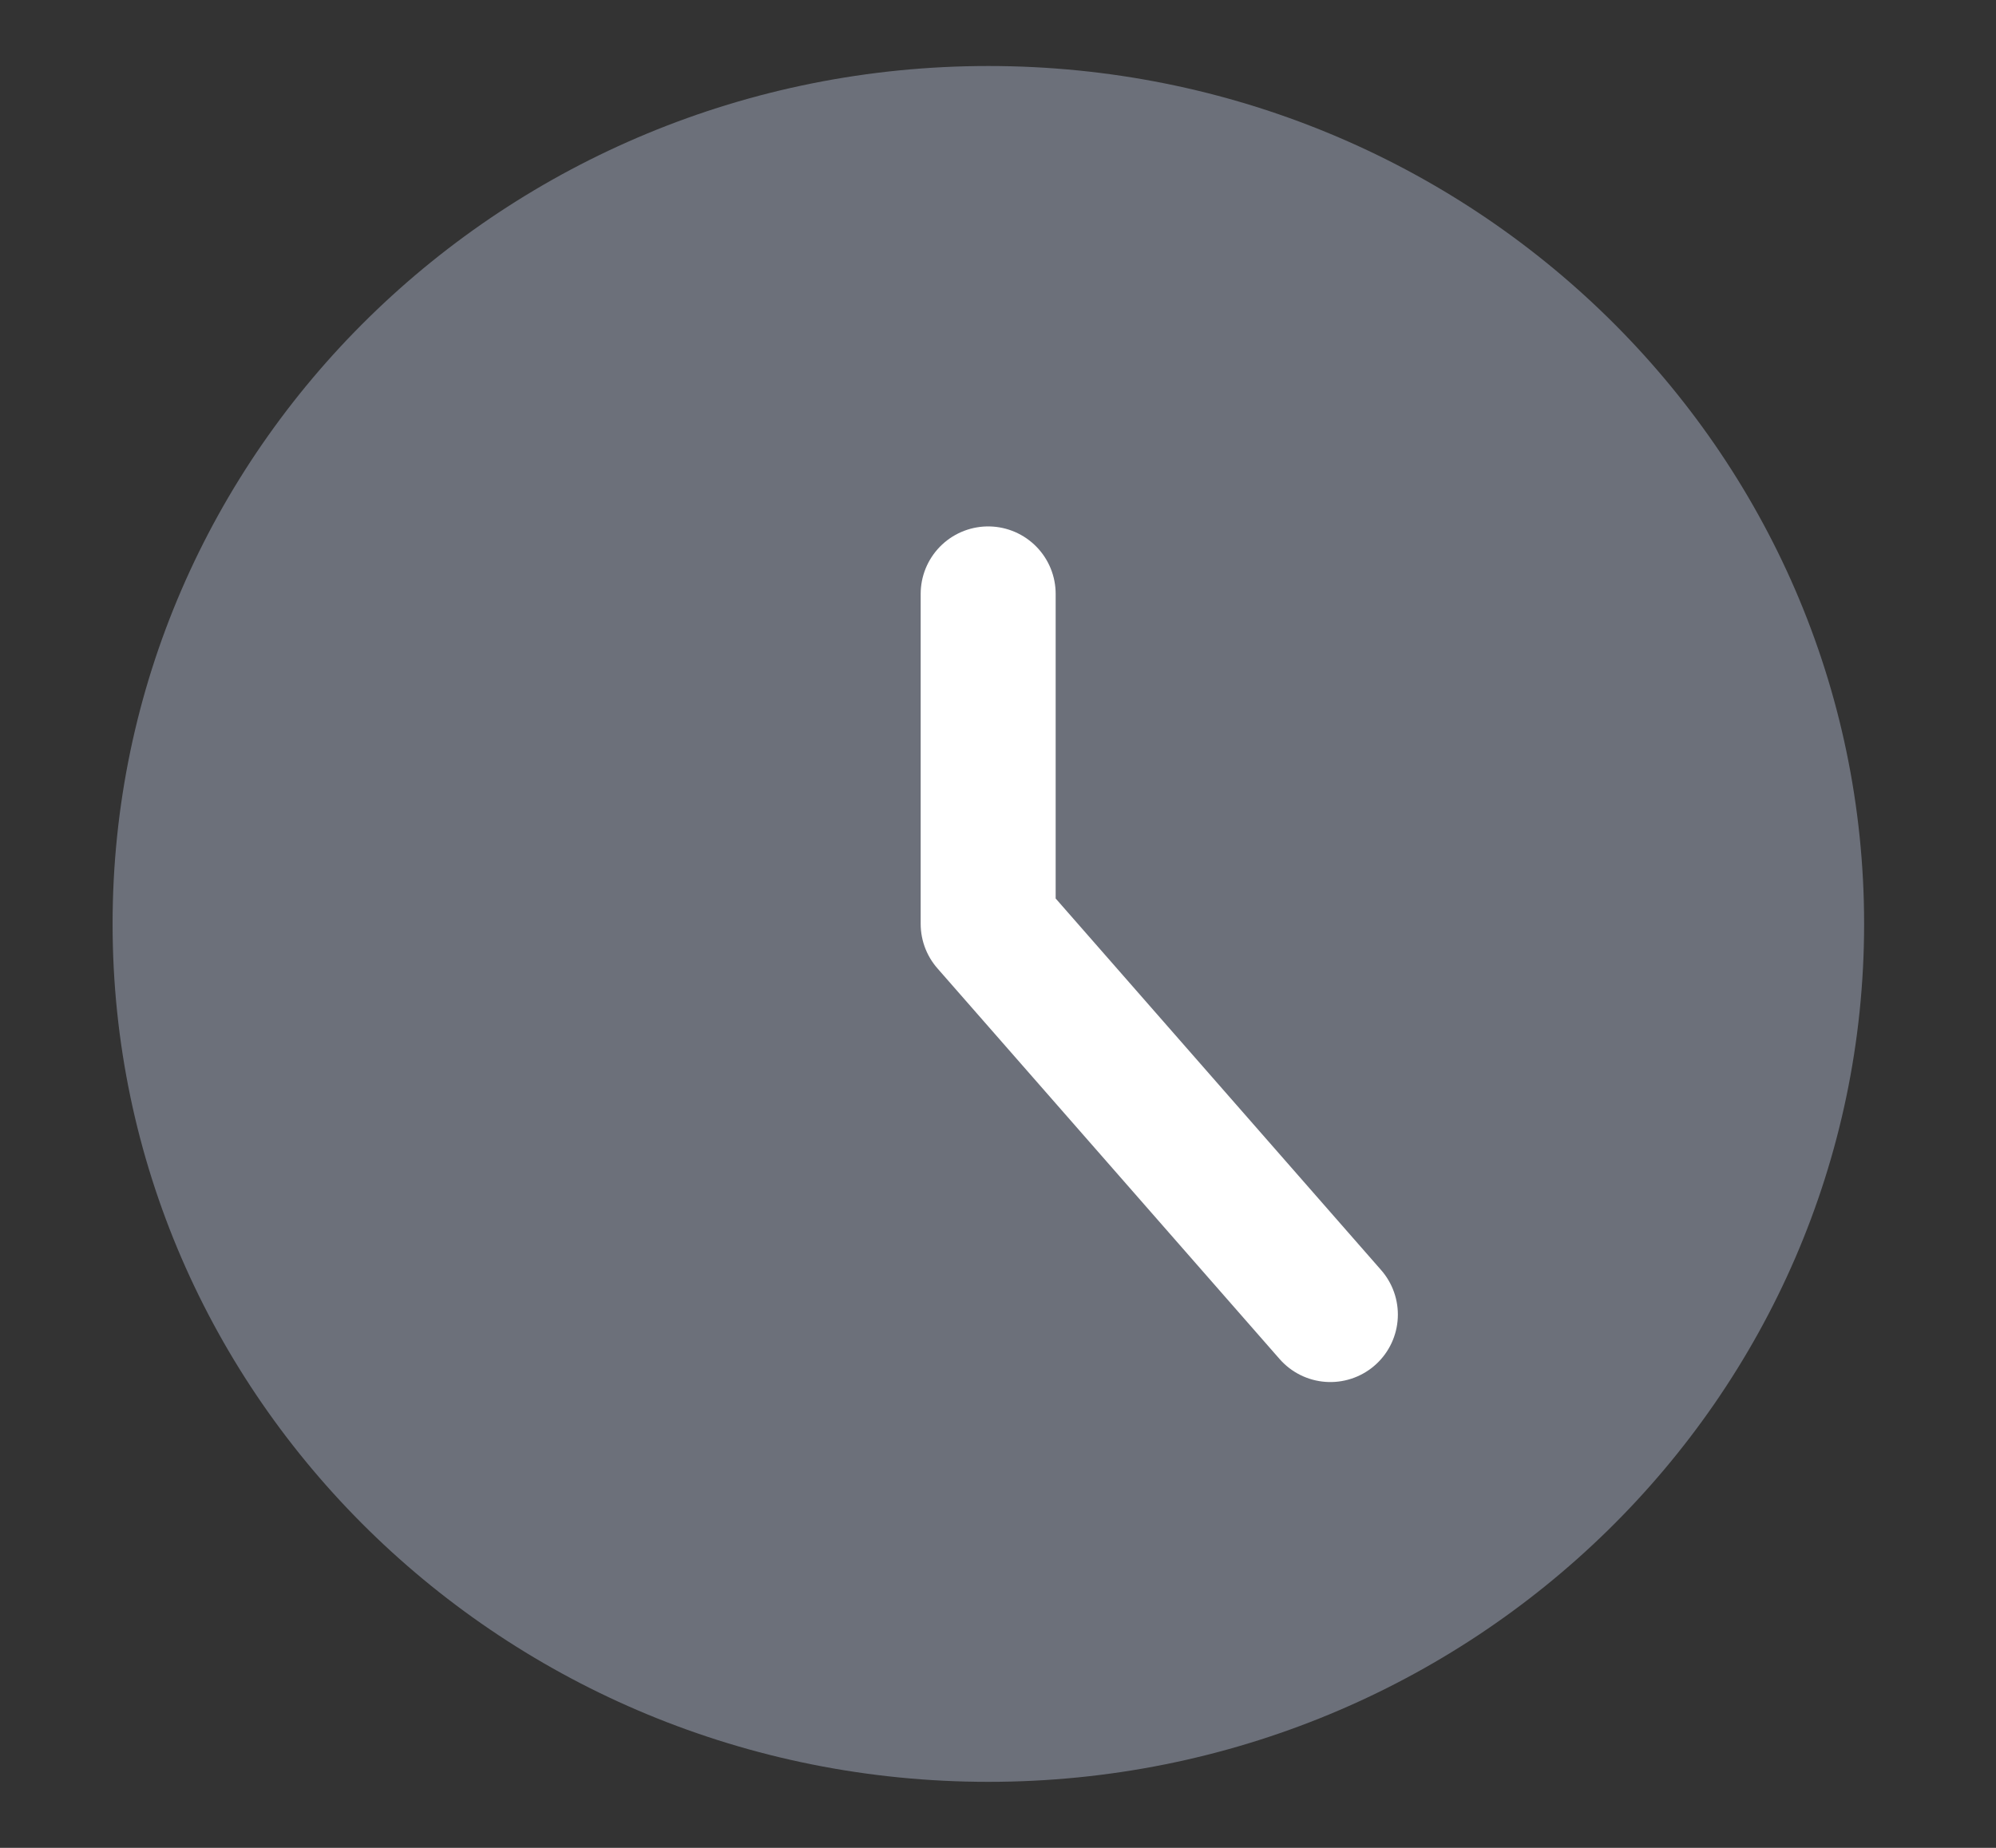 <svg width="27" height="25" viewBox="0 0 27 25" fill="none" xmlns="http://www.w3.org/2000/svg">
<rect x="0" y="0" width="27" height="25" fill="#333333" stroke="none"/>
<path d="M13.37 24.107C19.912 24.107 25.216 18.91 25.216 12.5C25.216 6.089 19.912 0.893 13.37 0.893C6.827 0.893 1.523 6.089 1.523 12.5C1.523 18.91 6.827 24.107 13.37 24.107Z" fill="#6C707A"/>
<path d="M13.367 8.035V12.499L17.996 17.785" stroke="white" stroke-width="1.826" stroke-linecap="round" stroke-linejoin="round"/>
</svg>
